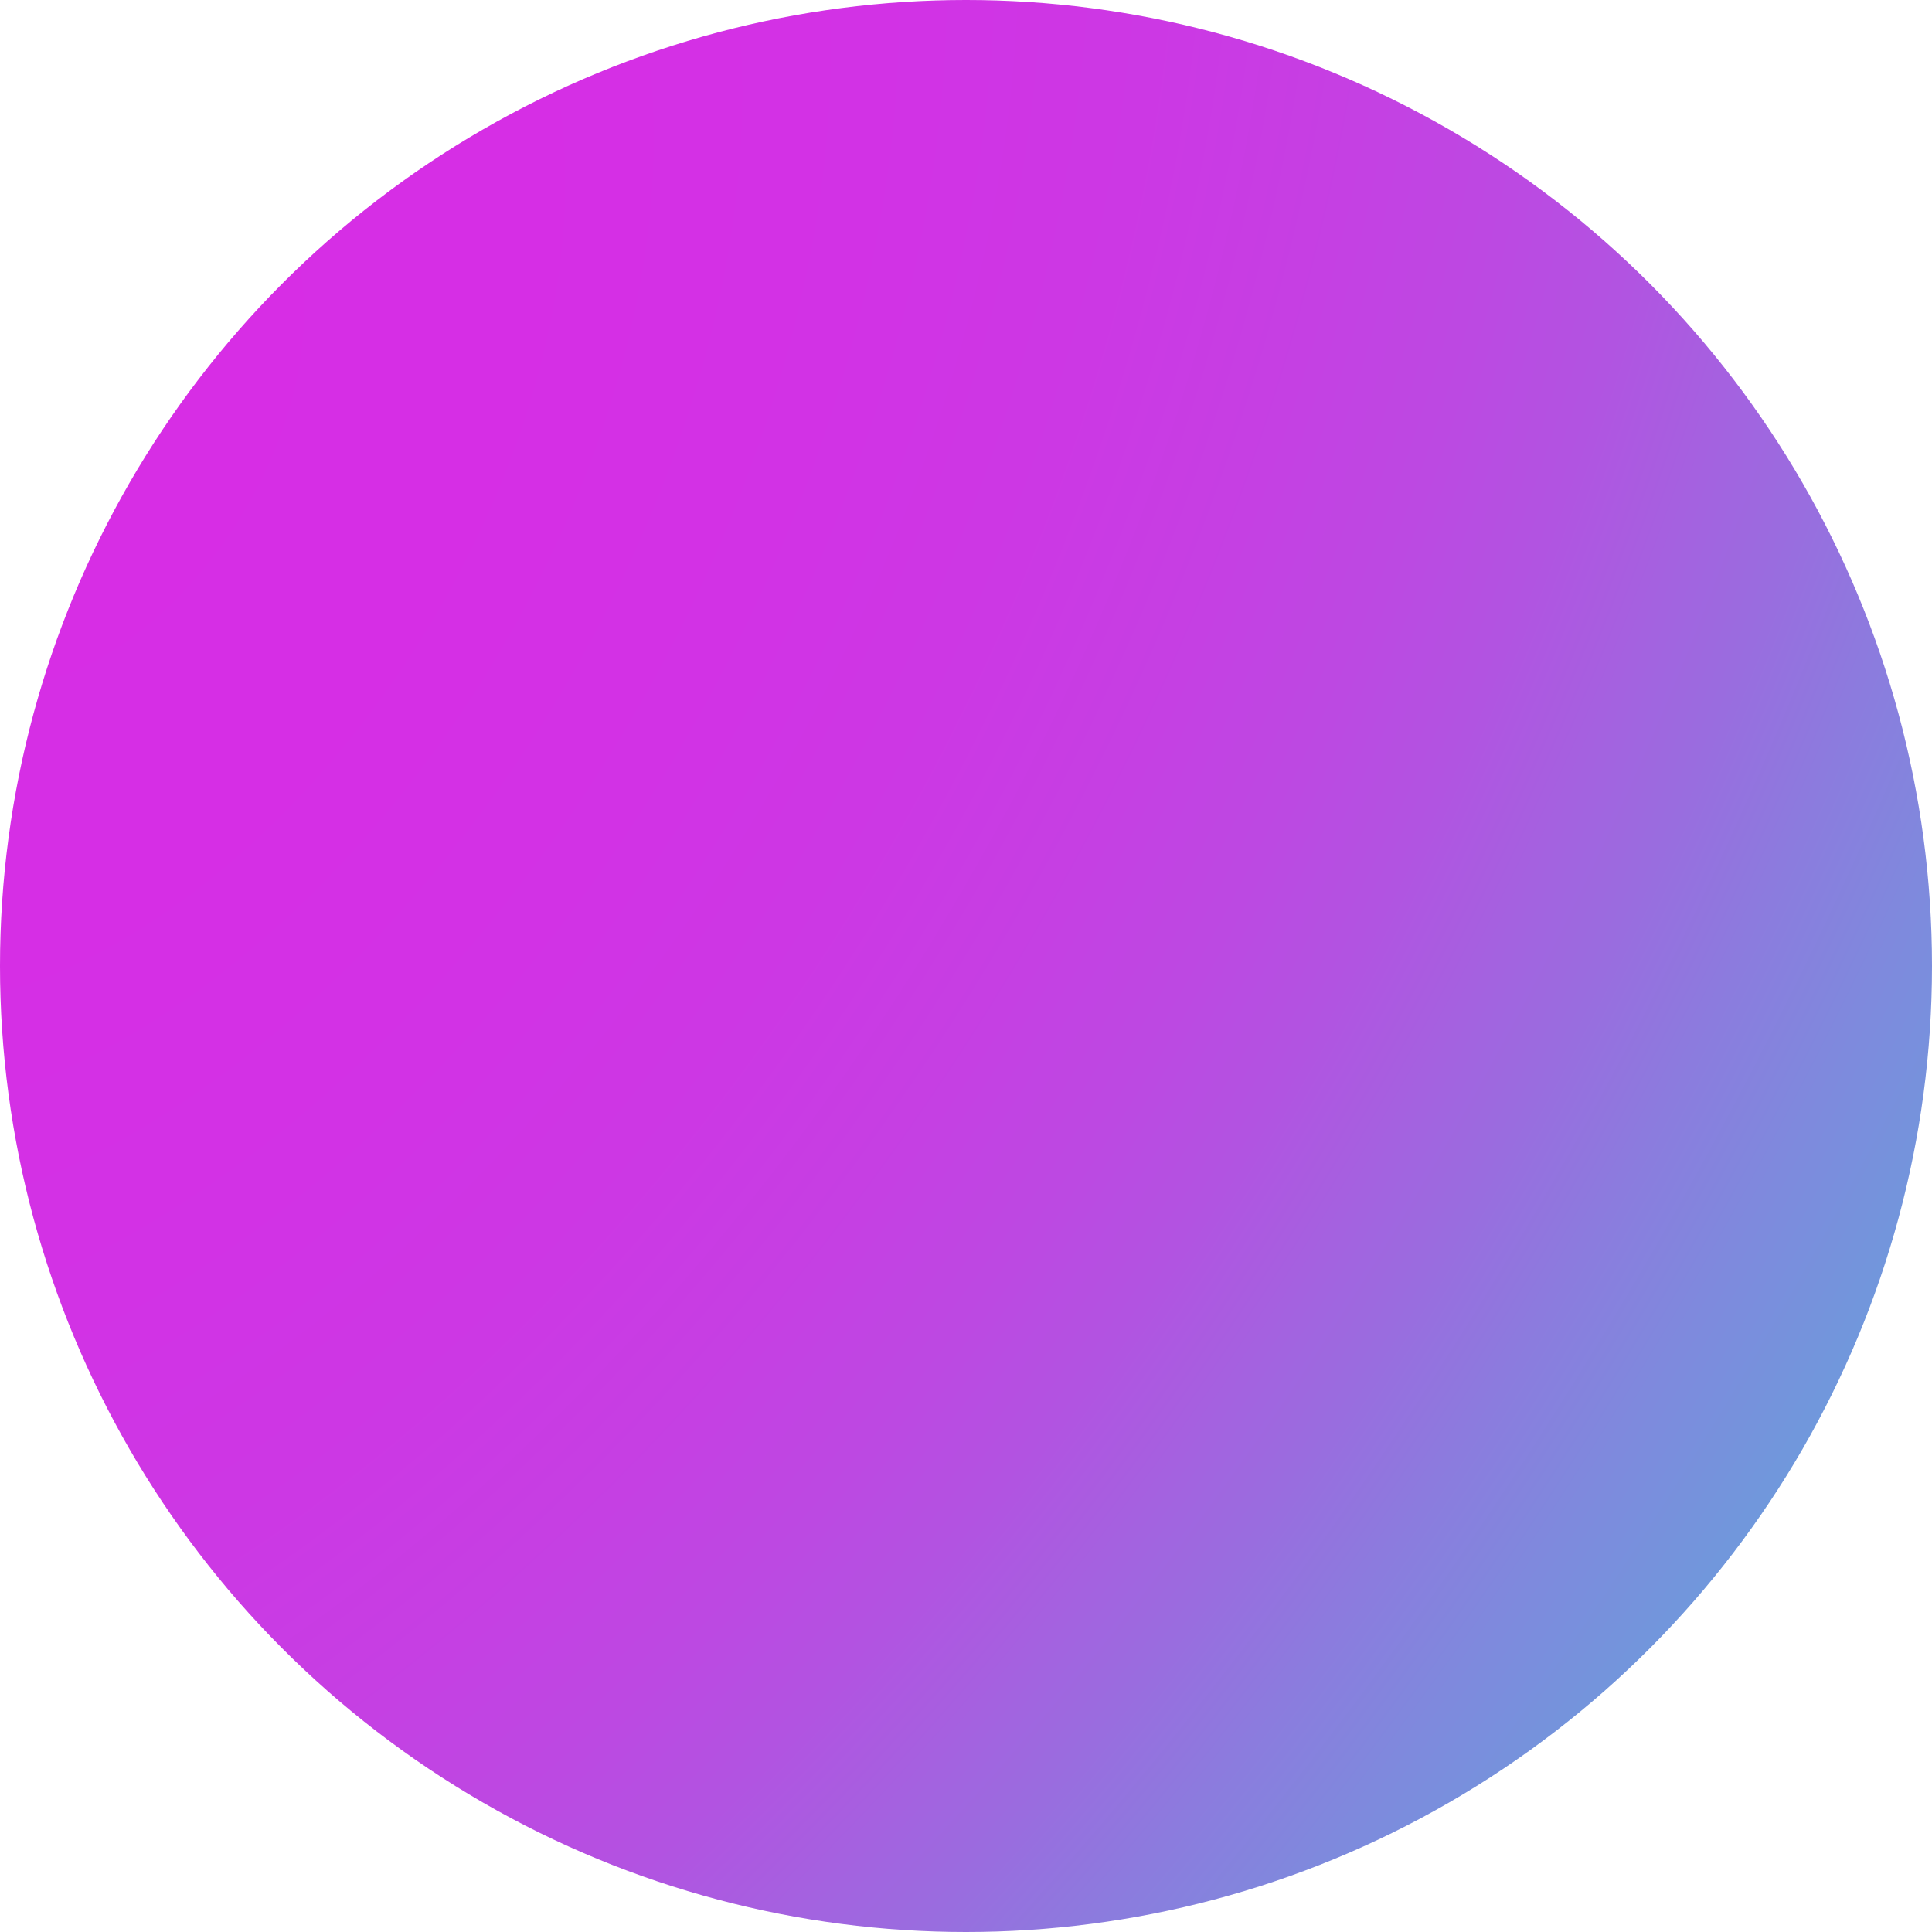 <svg width="72" height="72" viewBox="0 0 72 72" fill="none" xmlns="http://www.w3.org/2000/svg">
<circle cx="36" cy="36" r="36" fill="url(#paint0_radial_20_5824)"/>
<defs>
<radialGradient id="paint0_radial_20_5824" cx="0" cy="0" r="1" gradientUnits="userSpaceOnUse" gradientTransform="translate(3.055 16.816) rotate(30.415) scale(122.335 195.726)">
<stop stop-color="#D72DE5"/>
<stop offset="0.109" stop-color="#D62EE5"/>
<stop offset="0.198" stop-color="#D232E5"/>
<stop offset="0.27" stop-color="#CC38E4"/>
<stop offset="0.328" stop-color="#C540E3"/>
<stop offset="0.374" stop-color="#BC49E2"/>
<stop offset="0.413" stop-color="#B154E1"/>
<stop offset="0.447" stop-color="#A561E0"/>
<stop offset="0.48" stop-color="#996DDF"/>
<stop offset="0.514" stop-color="#8C7BDE"/>
<stop offset="0.553" stop-color="#7F89DD"/>
<stop offset="0.599" stop-color="#7197DC"/>
<stop offset="0.657" stop-color="#64A5DA"/>
<stop offset="0.729" stop-color="#57B2D9"/>
<stop offset="0.818" stop-color="#4BBED8"/>
<stop offset="0.927" stop-color="#40CAD7"/>
</radialGradient>
</defs>
</svg>
